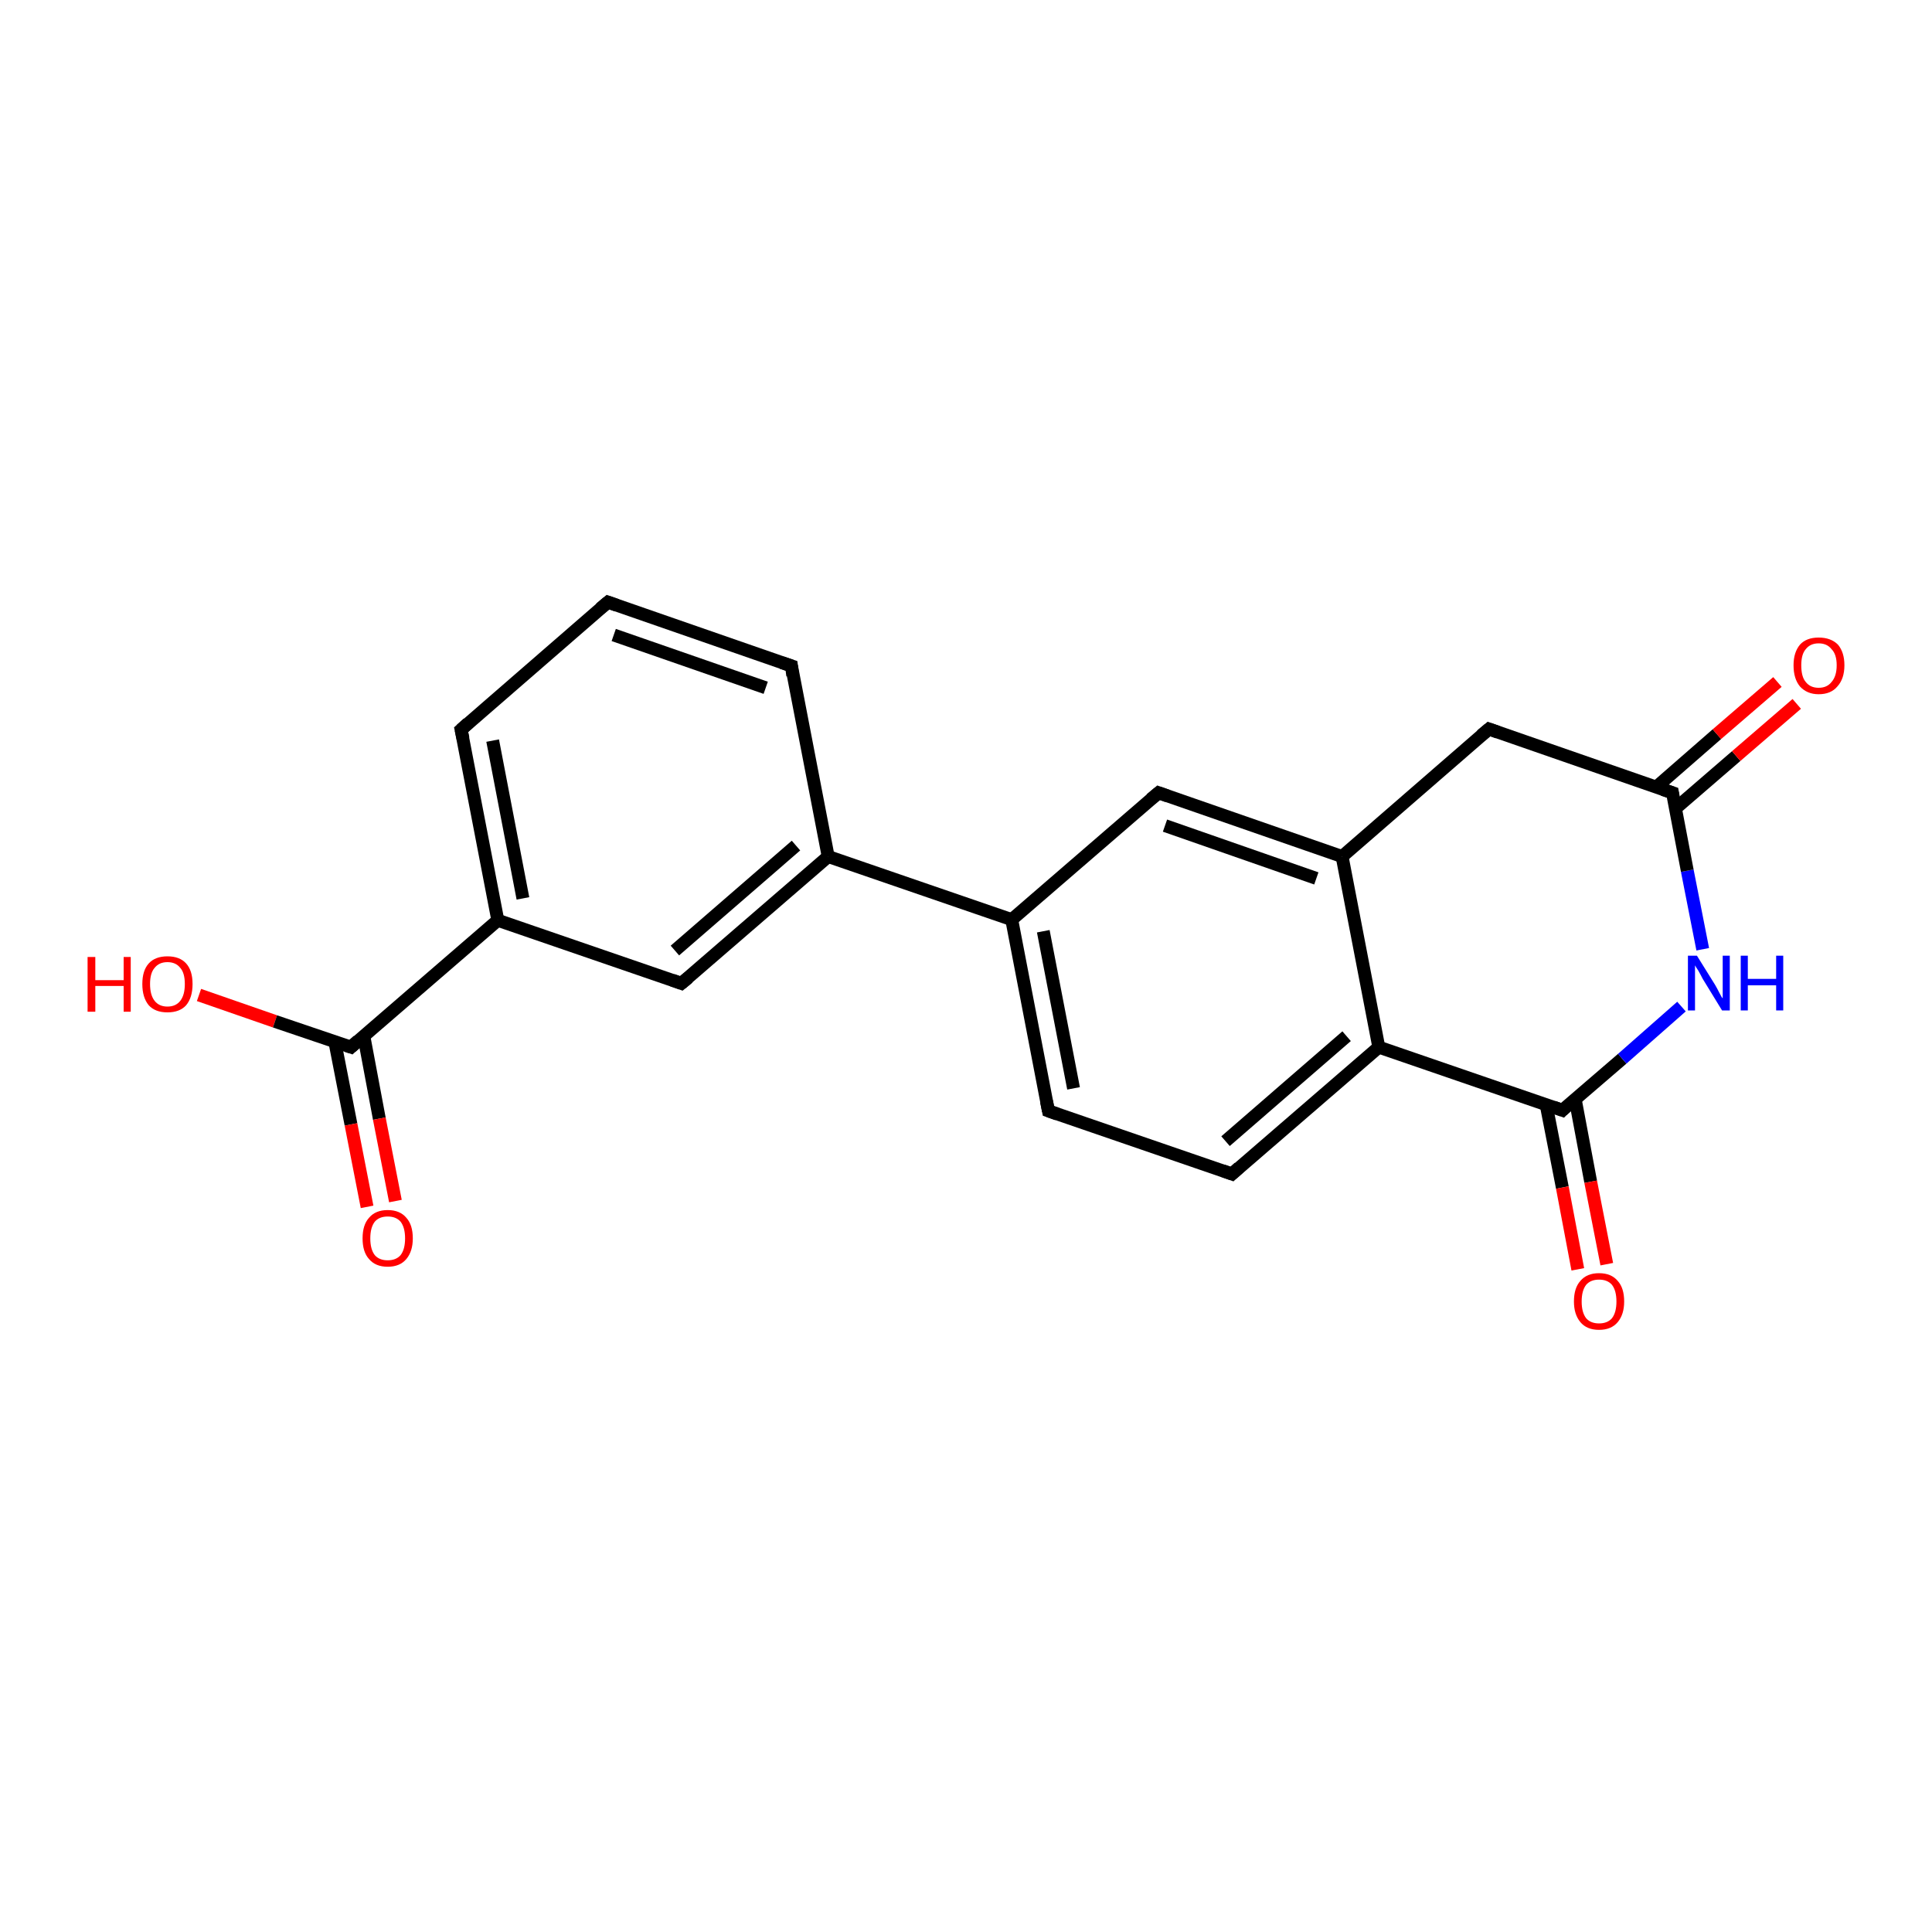<?xml version='1.0' encoding='iso-8859-1'?>
<svg version='1.1' baseProfile='full'
              xmlns='http://www.w3.org/2000/svg'
                      xmlns:rdkit='http://www.rdkit.org/xml'
                      xmlns:xlink='http://www.w3.org/1999/xlink'
                  xml:space='preserve'
width='300px' height='300px' viewBox='0 0 300 300'>
<!-- END OF HEADER -->
<rect style='opacity:1.0;fill:#FFFFFF;stroke:none' width='300.0' height='300.0' x='0.0' y='0.0'> </rect>
<path class='bond-0 atom-0 atom-1' d='M 30.9,154.5 L 42.7,158.6' style='fill:none;fill-rule:evenodd;stroke:#FF0000;stroke-width:2.0px;stroke-linecap:butt;stroke-linejoin:miter;stroke-opacity:1' />
<path class='bond-0 atom-0 atom-1' d='M 42.7,158.6 L 54.5,162.6' style='fill:none;fill-rule:evenodd;stroke:#000000;stroke-width:2.0px;stroke-linecap:butt;stroke-linejoin:miter;stroke-opacity:1' />
<path class='bond-1 atom-1 atom-2' d='M 52.0,161.8 L 54.5,174.6' style='fill:none;fill-rule:evenodd;stroke:#000000;stroke-width:2.0px;stroke-linecap:butt;stroke-linejoin:miter;stroke-opacity:1' />
<path class='bond-1 atom-1 atom-2' d='M 54.5,174.6 L 57.0,187.4' style='fill:none;fill-rule:evenodd;stroke:#FF0000;stroke-width:2.0px;stroke-linecap:butt;stroke-linejoin:miter;stroke-opacity:1' />
<path class='bond-1 atom-1 atom-2' d='M 56.5,160.9 L 58.9,173.7' style='fill:none;fill-rule:evenodd;stroke:#000000;stroke-width:2.0px;stroke-linecap:butt;stroke-linejoin:miter;stroke-opacity:1' />
<path class='bond-1 atom-1 atom-2' d='M 58.9,173.7 L 61.4,186.5' style='fill:none;fill-rule:evenodd;stroke:#FF0000;stroke-width:2.0px;stroke-linecap:butt;stroke-linejoin:miter;stroke-opacity:1' />
<path class='bond-2 atom-1 atom-3' d='M 54.5,162.6 L 77.3,142.9' style='fill:none;fill-rule:evenodd;stroke:#000000;stroke-width:2.0px;stroke-linecap:butt;stroke-linejoin:miter;stroke-opacity:1' />
<path class='bond-3 atom-3 atom-4' d='M 77.3,142.9 L 71.6,113.3' style='fill:none;fill-rule:evenodd;stroke:#000000;stroke-width:2.0px;stroke-linecap:butt;stroke-linejoin:miter;stroke-opacity:1' />
<path class='bond-3 atom-3 atom-4' d='M 81.2,139.5 L 76.5,115.0' style='fill:none;fill-rule:evenodd;stroke:#000000;stroke-width:2.0px;stroke-linecap:butt;stroke-linejoin:miter;stroke-opacity:1' />
<path class='bond-4 atom-4 atom-5' d='M 71.6,113.3 L 94.4,93.5' style='fill:none;fill-rule:evenodd;stroke:#000000;stroke-width:2.0px;stroke-linecap:butt;stroke-linejoin:miter;stroke-opacity:1' />
<path class='bond-5 atom-5 atom-6' d='M 94.4,93.5 L 122.9,103.4' style='fill:none;fill-rule:evenodd;stroke:#000000;stroke-width:2.0px;stroke-linecap:butt;stroke-linejoin:miter;stroke-opacity:1' />
<path class='bond-5 atom-5 atom-6' d='M 95.3,98.6 L 118.9,106.8' style='fill:none;fill-rule:evenodd;stroke:#000000;stroke-width:2.0px;stroke-linecap:butt;stroke-linejoin:miter;stroke-opacity:1' />
<path class='bond-6 atom-6 atom-7' d='M 122.9,103.4 L 128.6,133.0' style='fill:none;fill-rule:evenodd;stroke:#000000;stroke-width:2.0px;stroke-linecap:butt;stroke-linejoin:miter;stroke-opacity:1' />
<path class='bond-7 atom-7 atom-8' d='M 128.6,133.0 L 105.8,152.7' style='fill:none;fill-rule:evenodd;stroke:#000000;stroke-width:2.0px;stroke-linecap:butt;stroke-linejoin:miter;stroke-opacity:1' />
<path class='bond-7 atom-7 atom-8' d='M 123.6,131.3 L 104.8,147.6' style='fill:none;fill-rule:evenodd;stroke:#000000;stroke-width:2.0px;stroke-linecap:butt;stroke-linejoin:miter;stroke-opacity:1' />
<path class='bond-8 atom-7 atom-9' d='M 128.6,133.0 L 157.1,142.8' style='fill:none;fill-rule:evenodd;stroke:#000000;stroke-width:2.0px;stroke-linecap:butt;stroke-linejoin:miter;stroke-opacity:1' />
<path class='bond-9 atom-9 atom-10' d='M 157.1,142.8 L 162.8,172.5' style='fill:none;fill-rule:evenodd;stroke:#000000;stroke-width:2.0px;stroke-linecap:butt;stroke-linejoin:miter;stroke-opacity:1' />
<path class='bond-9 atom-9 atom-10' d='M 162.0,144.6 L 166.7,169.0' style='fill:none;fill-rule:evenodd;stroke:#000000;stroke-width:2.0px;stroke-linecap:butt;stroke-linejoin:miter;stroke-opacity:1' />
<path class='bond-10 atom-10 atom-11' d='M 162.8,172.5 L 191.3,182.3' style='fill:none;fill-rule:evenodd;stroke:#000000;stroke-width:2.0px;stroke-linecap:butt;stroke-linejoin:miter;stroke-opacity:1' />
<path class='bond-11 atom-11 atom-12' d='M 191.3,182.3 L 214.1,162.6' style='fill:none;fill-rule:evenodd;stroke:#000000;stroke-width:2.0px;stroke-linecap:butt;stroke-linejoin:miter;stroke-opacity:1' />
<path class='bond-11 atom-11 atom-12' d='M 190.3,177.2 L 209.1,160.9' style='fill:none;fill-rule:evenodd;stroke:#000000;stroke-width:2.0px;stroke-linecap:butt;stroke-linejoin:miter;stroke-opacity:1' />
<path class='bond-12 atom-12 atom-13' d='M 214.1,162.6 L 242.6,172.4' style='fill:none;fill-rule:evenodd;stroke:#000000;stroke-width:2.0px;stroke-linecap:butt;stroke-linejoin:miter;stroke-opacity:1' />
<path class='bond-13 atom-13 atom-14' d='M 240.1,171.6 L 242.6,184.4' style='fill:none;fill-rule:evenodd;stroke:#000000;stroke-width:2.0px;stroke-linecap:butt;stroke-linejoin:miter;stroke-opacity:1' />
<path class='bond-13 atom-13 atom-14' d='M 242.6,184.4 L 245.0,197.1' style='fill:none;fill-rule:evenodd;stroke:#FF0000;stroke-width:2.0px;stroke-linecap:butt;stroke-linejoin:miter;stroke-opacity:1' />
<path class='bond-13 atom-13 atom-14' d='M 244.6,170.7 L 247.0,183.5' style='fill:none;fill-rule:evenodd;stroke:#000000;stroke-width:2.0px;stroke-linecap:butt;stroke-linejoin:miter;stroke-opacity:1' />
<path class='bond-13 atom-13 atom-14' d='M 247.0,183.5 L 249.5,196.3' style='fill:none;fill-rule:evenodd;stroke:#FF0000;stroke-width:2.0px;stroke-linecap:butt;stroke-linejoin:miter;stroke-opacity:1' />
<path class='bond-14 atom-13 atom-15' d='M 242.6,172.4 L 251.9,164.4' style='fill:none;fill-rule:evenodd;stroke:#000000;stroke-width:2.0px;stroke-linecap:butt;stroke-linejoin:miter;stroke-opacity:1' />
<path class='bond-14 atom-13 atom-15' d='M 251.9,164.4 L 261.1,156.3' style='fill:none;fill-rule:evenodd;stroke:#0000FF;stroke-width:2.0px;stroke-linecap:butt;stroke-linejoin:miter;stroke-opacity:1' />
<path class='bond-15 atom-15 atom-16' d='M 264.4,147.4 L 262.0,135.2' style='fill:none;fill-rule:evenodd;stroke:#0000FF;stroke-width:2.0px;stroke-linecap:butt;stroke-linejoin:miter;stroke-opacity:1' />
<path class='bond-15 atom-15 atom-16' d='M 262.0,135.2 L 259.7,123.1' style='fill:none;fill-rule:evenodd;stroke:#000000;stroke-width:2.0px;stroke-linecap:butt;stroke-linejoin:miter;stroke-opacity:1' />
<path class='bond-16 atom-16 atom-17' d='M 260.1,125.6 L 269.6,117.4' style='fill:none;fill-rule:evenodd;stroke:#000000;stroke-width:2.0px;stroke-linecap:butt;stroke-linejoin:miter;stroke-opacity:1' />
<path class='bond-16 atom-16 atom-17' d='M 269.6,117.4 L 279.0,109.3' style='fill:none;fill-rule:evenodd;stroke:#FF0000;stroke-width:2.0px;stroke-linecap:butt;stroke-linejoin:miter;stroke-opacity:1' />
<path class='bond-16 atom-16 atom-17' d='M 257.2,122.2 L 266.6,114.0' style='fill:none;fill-rule:evenodd;stroke:#000000;stroke-width:2.0px;stroke-linecap:butt;stroke-linejoin:miter;stroke-opacity:1' />
<path class='bond-16 atom-16 atom-17' d='M 266.6,114.0 L 276.0,105.9' style='fill:none;fill-rule:evenodd;stroke:#FF0000;stroke-width:2.0px;stroke-linecap:butt;stroke-linejoin:miter;stroke-opacity:1' />
<path class='bond-17 atom-16 atom-18' d='M 259.7,123.1 L 231.2,113.2' style='fill:none;fill-rule:evenodd;stroke:#000000;stroke-width:2.0px;stroke-linecap:butt;stroke-linejoin:miter;stroke-opacity:1' />
<path class='bond-18 atom-18 atom-19' d='M 231.2,113.2 L 208.4,133.0' style='fill:none;fill-rule:evenodd;stroke:#000000;stroke-width:2.0px;stroke-linecap:butt;stroke-linejoin:miter;stroke-opacity:1' />
<path class='bond-19 atom-19 atom-20' d='M 208.4,133.0 L 179.9,123.1' style='fill:none;fill-rule:evenodd;stroke:#000000;stroke-width:2.0px;stroke-linecap:butt;stroke-linejoin:miter;stroke-opacity:1' />
<path class='bond-19 atom-19 atom-20' d='M 204.4,136.4 L 180.9,128.2' style='fill:none;fill-rule:evenodd;stroke:#000000;stroke-width:2.0px;stroke-linecap:butt;stroke-linejoin:miter;stroke-opacity:1' />
<path class='bond-20 atom-8 atom-3' d='M 105.8,152.7 L 77.3,142.9' style='fill:none;fill-rule:evenodd;stroke:#000000;stroke-width:2.0px;stroke-linecap:butt;stroke-linejoin:miter;stroke-opacity:1' />
<path class='bond-21 atom-20 atom-9' d='M 179.9,123.1 L 157.1,142.8' style='fill:none;fill-rule:evenodd;stroke:#000000;stroke-width:2.0px;stroke-linecap:butt;stroke-linejoin:miter;stroke-opacity:1' />
<path class='bond-22 atom-19 atom-12' d='M 208.4,133.0 L 214.1,162.6' style='fill:none;fill-rule:evenodd;stroke:#000000;stroke-width:2.0px;stroke-linecap:butt;stroke-linejoin:miter;stroke-opacity:1' />
<path d='M 53.9,162.4 L 54.5,162.6 L 55.6,161.6' style='fill:none;stroke:#000000;stroke-width:2.0px;stroke-linecap:butt;stroke-linejoin:miter;stroke-opacity:1;' />
<path d='M 71.9,114.7 L 71.6,113.3 L 72.7,112.3' style='fill:none;stroke:#000000;stroke-width:2.0px;stroke-linecap:butt;stroke-linejoin:miter;stroke-opacity:1;' />
<path d='M 93.2,94.5 L 94.4,93.5 L 95.8,94.0' style='fill:none;stroke:#000000;stroke-width:2.0px;stroke-linecap:butt;stroke-linejoin:miter;stroke-opacity:1;' />
<path d='M 121.4,102.9 L 122.9,103.4 L 123.1,104.9' style='fill:none;stroke:#000000;stroke-width:2.0px;stroke-linecap:butt;stroke-linejoin:miter;stroke-opacity:1;' />
<path d='M 106.9,151.8 L 105.8,152.7 L 104.4,152.2' style='fill:none;stroke:#000000;stroke-width:2.0px;stroke-linecap:butt;stroke-linejoin:miter;stroke-opacity:1;' />
<path d='M 162.5,171.0 L 162.8,172.5 L 164.2,173.0' style='fill:none;stroke:#000000;stroke-width:2.0px;stroke-linecap:butt;stroke-linejoin:miter;stroke-opacity:1;' />
<path d='M 189.9,181.8 L 191.3,182.3 L 192.4,181.3' style='fill:none;stroke:#000000;stroke-width:2.0px;stroke-linecap:butt;stroke-linejoin:miter;stroke-opacity:1;' />
<path d='M 241.2,171.9 L 242.6,172.4 L 243.0,172.0' style='fill:none;stroke:#000000;stroke-width:2.0px;stroke-linecap:butt;stroke-linejoin:miter;stroke-opacity:1;' />
<path d='M 259.8,123.7 L 259.7,123.1 L 258.2,122.6' style='fill:none;stroke:#000000;stroke-width:2.0px;stroke-linecap:butt;stroke-linejoin:miter;stroke-opacity:1;' />
<path d='M 232.6,113.7 L 231.2,113.2 L 230.0,114.2' style='fill:none;stroke:#000000;stroke-width:2.0px;stroke-linecap:butt;stroke-linejoin:miter;stroke-opacity:1;' />
<path d='M 181.3,123.6 L 179.9,123.1 L 178.7,124.1' style='fill:none;stroke:#000000;stroke-width:2.0px;stroke-linecap:butt;stroke-linejoin:miter;stroke-opacity:1;' />
<path class='atom-0' d='M 13.6 148.6
L 14.8 148.6
L 14.8 152.2
L 19.2 152.2
L 19.2 148.6
L 20.3 148.6
L 20.3 157.1
L 19.2 157.1
L 19.2 153.1
L 14.8 153.1
L 14.8 157.1
L 13.6 157.1
L 13.6 148.6
' fill='#FF0000'/>
<path class='atom-0' d='M 22.1 152.8
Q 22.1 150.7, 23.1 149.6
Q 24.1 148.5, 26.0 148.5
Q 27.9 148.5, 28.9 149.6
Q 29.9 150.7, 29.9 152.8
Q 29.9 154.9, 28.9 156.1
Q 27.9 157.2, 26.0 157.2
Q 24.1 157.2, 23.1 156.1
Q 22.1 154.9, 22.1 152.8
M 26.0 156.3
Q 27.3 156.3, 28.0 155.4
Q 28.7 154.5, 28.7 152.8
Q 28.7 151.1, 28.0 150.3
Q 27.3 149.4, 26.0 149.4
Q 24.7 149.4, 24.0 150.3
Q 23.3 151.1, 23.3 152.8
Q 23.3 154.5, 24.0 155.4
Q 24.7 156.3, 26.0 156.3
' fill='#FF0000'/>
<path class='atom-2' d='M 56.3 192.3
Q 56.3 190.2, 57.3 189.1
Q 58.3 187.9, 60.2 187.9
Q 62.1 187.9, 63.1 189.1
Q 64.1 190.2, 64.1 192.3
Q 64.1 194.3, 63.1 195.5
Q 62.1 196.7, 60.2 196.7
Q 58.3 196.7, 57.3 195.5
Q 56.3 194.4, 56.3 192.3
M 60.2 195.7
Q 61.5 195.7, 62.2 194.9
Q 62.9 194.0, 62.9 192.3
Q 62.9 190.6, 62.2 189.7
Q 61.5 188.9, 60.2 188.9
Q 58.9 188.9, 58.2 189.7
Q 57.5 190.6, 57.5 192.3
Q 57.5 194.0, 58.2 194.9
Q 58.9 195.7, 60.2 195.7
' fill='#FF0000'/>
<path class='atom-14' d='M 244.4 202.1
Q 244.4 200.0, 245.4 198.9
Q 246.4 197.7, 248.3 197.7
Q 250.2 197.7, 251.2 198.9
Q 252.2 200.0, 252.2 202.1
Q 252.2 204.1, 251.2 205.3
Q 250.2 206.5, 248.3 206.5
Q 246.4 206.5, 245.4 205.3
Q 244.4 204.1, 244.4 202.1
M 248.3 205.5
Q 249.6 205.5, 250.3 204.7
Q 251.0 203.8, 251.0 202.1
Q 251.0 200.4, 250.3 199.5
Q 249.6 198.7, 248.3 198.7
Q 247.0 198.7, 246.3 199.5
Q 245.6 200.4, 245.6 202.1
Q 245.6 203.8, 246.3 204.7
Q 247.0 205.5, 248.3 205.5
' fill='#FF0000'/>
<path class='atom-15' d='M 263.5 148.4
L 266.3 152.9
Q 266.6 153.4, 267.0 154.2
Q 267.4 155.0, 267.5 155.0
L 267.5 148.4
L 268.6 148.4
L 268.6 156.9
L 267.4 156.9
L 264.4 152.0
Q 264.1 151.4, 263.7 150.7
Q 263.3 150.1, 263.2 149.9
L 263.2 156.9
L 262.1 156.9
L 262.1 148.4
L 263.5 148.4
' fill='#0000FF'/>
<path class='atom-15' d='M 270.3 148.4
L 271.4 148.4
L 271.4 152.0
L 275.8 152.0
L 275.8 148.4
L 276.9 148.4
L 276.9 156.9
L 275.8 156.9
L 275.8 153.0
L 271.4 153.0
L 271.4 156.9
L 270.3 156.9
L 270.3 148.4
' fill='#0000FF'/>
<path class='atom-17' d='M 278.5 103.3
Q 278.5 101.3, 279.5 100.1
Q 280.5 99.0, 282.4 99.0
Q 284.3 99.0, 285.4 100.1
Q 286.4 101.3, 286.4 103.3
Q 286.4 105.4, 285.3 106.6
Q 284.3 107.8, 282.4 107.8
Q 280.6 107.8, 279.5 106.6
Q 278.5 105.4, 278.5 103.3
M 282.4 106.8
Q 283.7 106.8, 284.4 105.9
Q 285.2 105.0, 285.2 103.3
Q 285.2 101.6, 284.4 100.8
Q 283.7 99.9, 282.4 99.9
Q 281.1 99.9, 280.4 100.8
Q 279.7 101.6, 279.7 103.3
Q 279.7 105.1, 280.4 105.9
Q 281.1 106.8, 282.4 106.8
' fill='#FF0000'/>
</svg>
